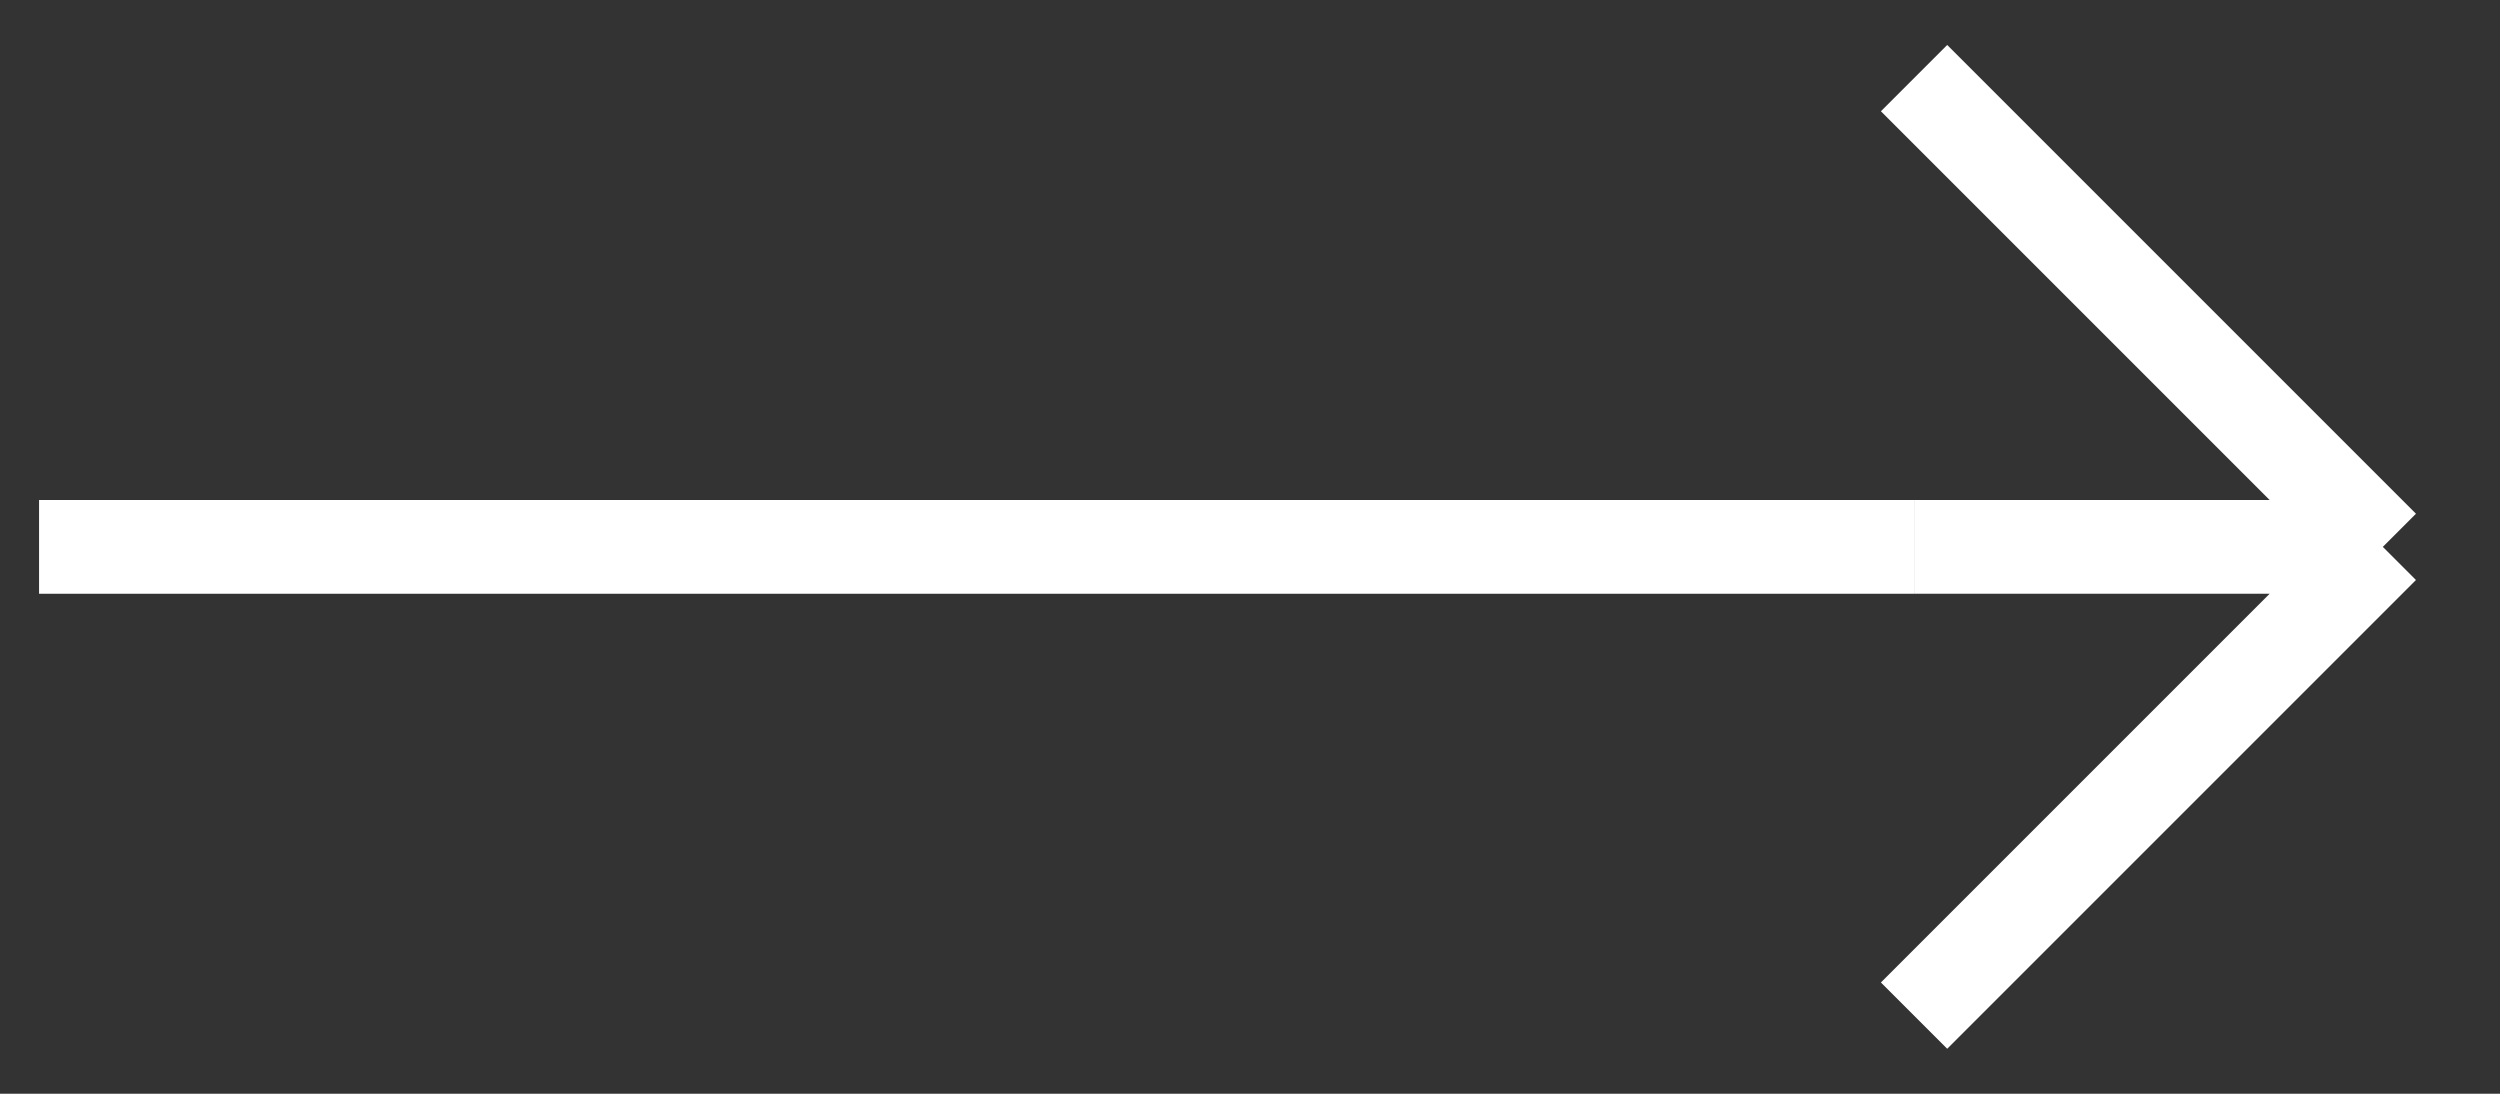 <svg width="32" height="14" viewBox="0 0 32 14" fill="none" xmlns="http://www.w3.org/2000/svg">
<rect x="0" y="0" width="32" height="14" fill="#333333" stroke="none"/>
<path d="M0.5 7L24.5 7" stroke="white" stroke-width="1.2"/>
<path d="M24.5 1L30.5 7M30.5 7L24.5 13M30.5 7H24.5" stroke="white" stroke-width="1.2"/>
</svg>
